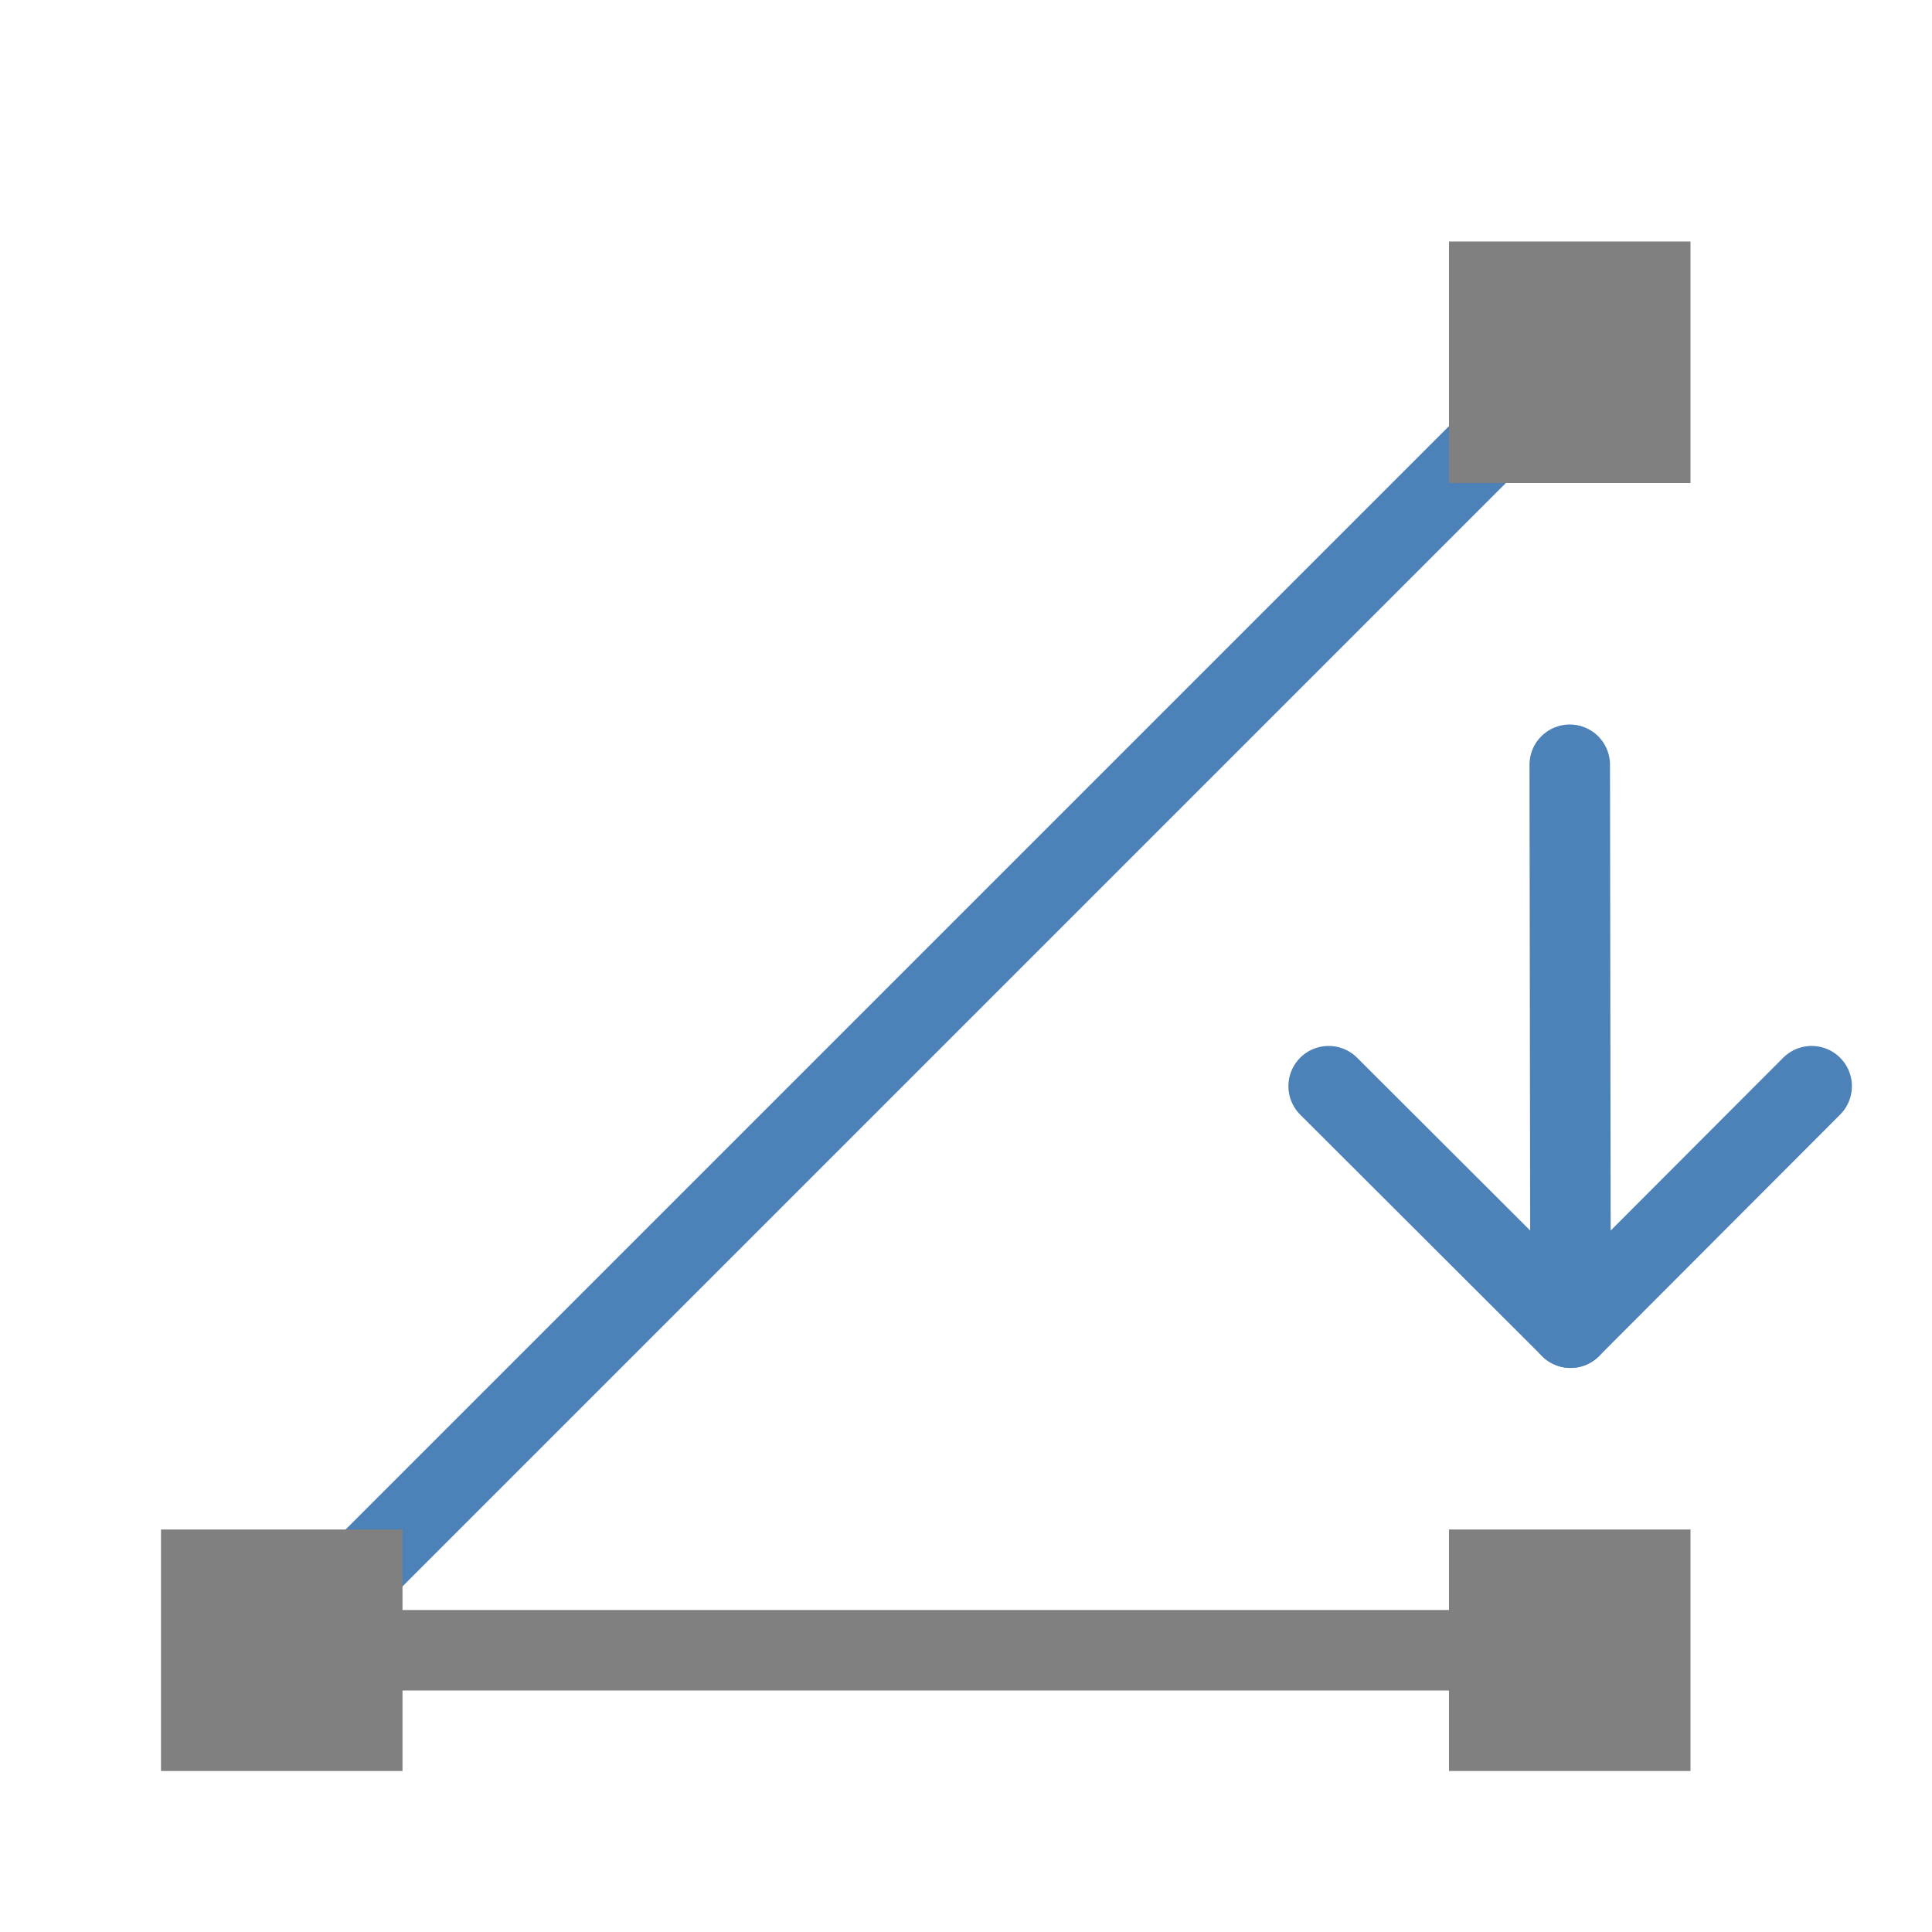 <svg viewBox="0 0 24 24" xmlns="http://www.w3.org/2000/svg"><path d="m3 21 17-17" fill="none" stroke="#4d82b8"/><path d="m22.505 13.493-2.995 3-3.005-3" fill="none" stroke="#4d82b8" stroke-linecap="round" stroke-linejoin="round"/><path d="m19.51 16.493-.01-6.993" fill="none" stroke="#4d82b8" stroke-linecap="round" stroke-linejoin="round"/><g fill="#808080"><path d="m2 19h3v3h-3z"/><path d="m18 3h3v3h-3z"/><path d="m18 19h3v3h-3z"/><path d="m4 20h15v1h-15z"/></g></svg>